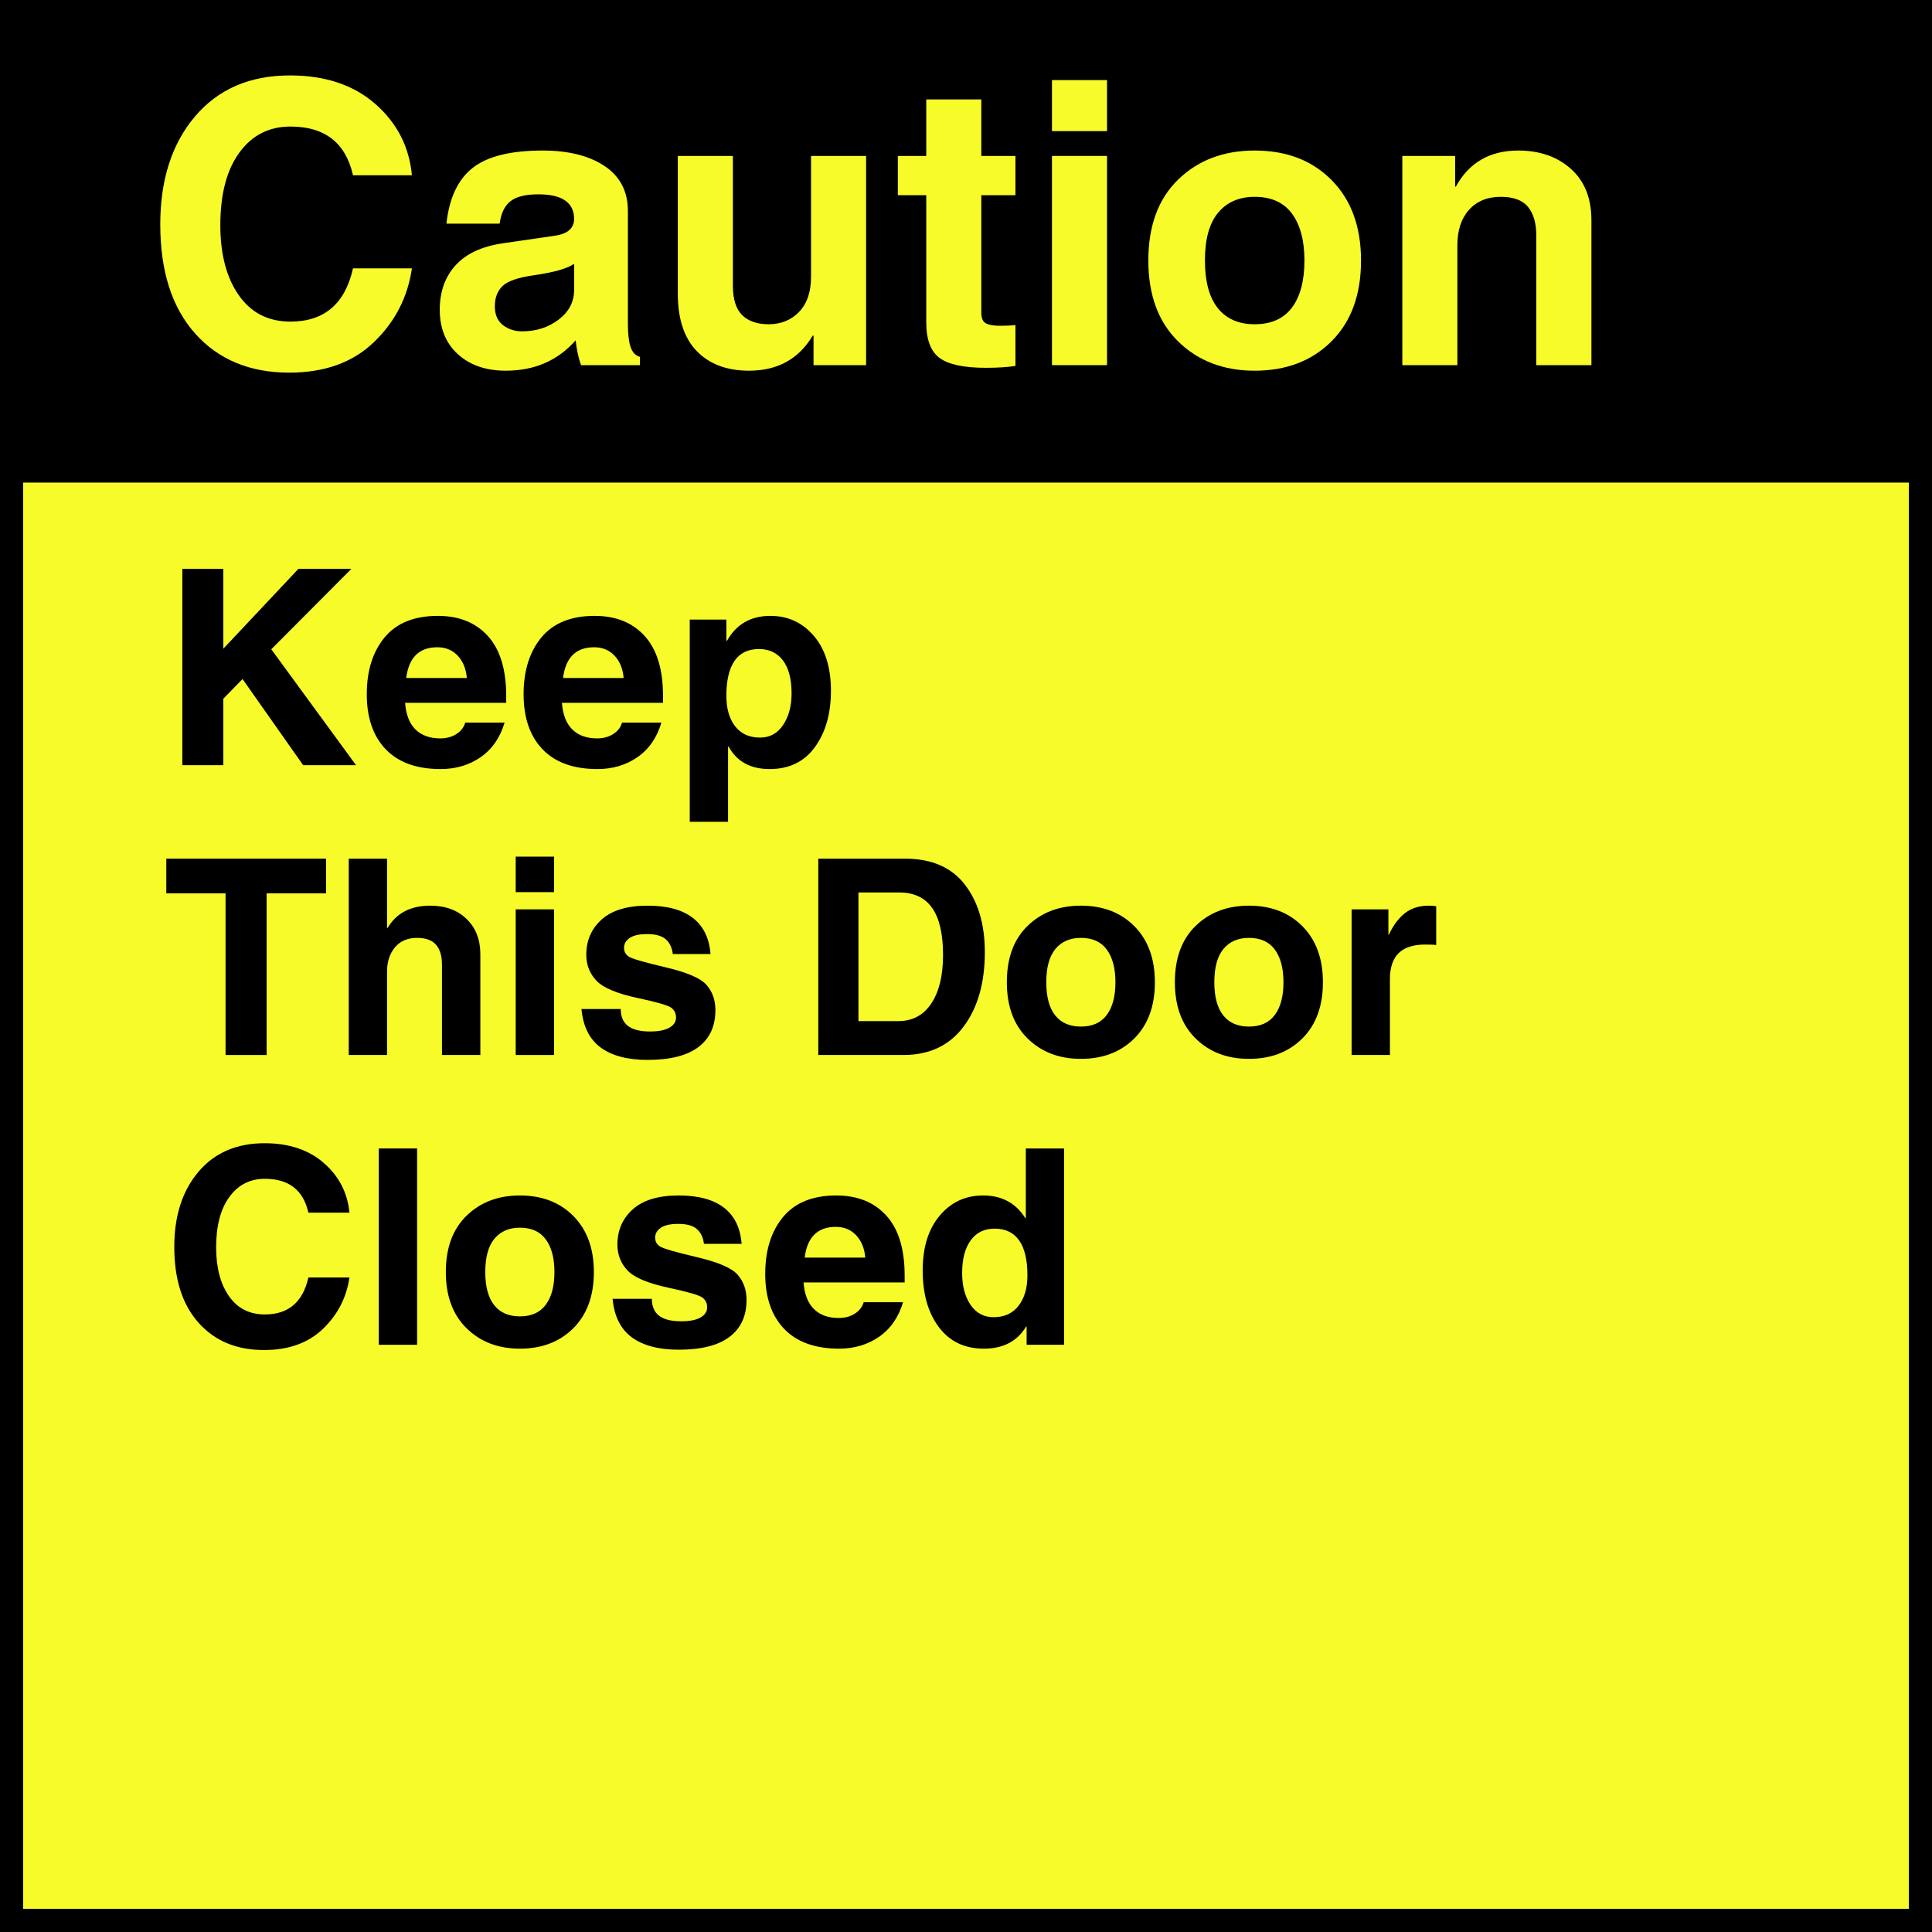 <svg xmlns="http://www.w3.org/2000/svg" xmlns:xlink="http://www.w3.org/1999/xlink" width="500" zoomAndPan="magnify" viewBox="0 0 375 375" height="500" preserveAspectRatio="xMidYMid meet" version="1.0"><defs><g/><clipPath id="38cd52cf0d"><path d="M 0 0 L 375 0 L 375 93.668 L 0 93.668 Z M 0 0 " clip-rule="nonzero"/></clipPath></defs><rect x="-37.5" width="450" fill="#f7fb2a" y="-37.5" height="450" fill-opacity="1"/><path stroke-linecap="butt" transform="matrix(0.75, 0, 0, 0.75, 0, 0)" fill="none" stroke-linejoin="miter" d="M -0 0 L 500 0 L 500 500 L -0 500 Z M -0 0 " stroke="#000000" stroke-width="12" stroke-opacity="1" stroke-miterlimit="4"/><g clip-path="url(#38cd52cf0d)"><path fill="#000000" d="M 0 0 L 375.035 0 L 375.035 93.668 L 0 93.668 Z M 0 0 " fill-opacity="1" fill-rule="nonzero"/></g><path stroke-linecap="butt" transform="matrix(0.75, 0, 0, 0.75, 0, 0)" fill="none" stroke-linejoin="miter" d="M -0 0 L 500 0 L 500 500 L -0 500 Z M -0 0 " stroke="#000000" stroke-width="12" stroke-opacity="1" stroke-miterlimit="4"/><g fill="#ffffff" fill-opacity="1"><g transform="translate(184.57, 190.5)"><g><path d="M 3.266 -6.422 C 3.711 -6.422 4.094 -6.344 4.406 -6.188 C 4.719 -6.031 4.957 -5.801 5.125 -5.5 C 5.289 -5.207 5.375 -4.863 5.375 -4.469 C 5.375 -4.07 5.289 -3.727 5.125 -3.438 C 4.957 -3.145 4.719 -2.914 4.406 -2.75 C 4.094 -2.594 3.711 -2.516 3.266 -2.516 L 1.734 -2.516 L 1.734 0 L 0.969 0 L 0.969 -6.422 Z M 3.25 -3.156 C 4.145 -3.156 4.594 -3.594 4.594 -4.469 C 4.594 -5.344 4.145 -5.781 3.25 -5.781 L 1.734 -5.781 L 1.734 -3.156 Z M 3.25 -3.156 "/></g></g></g><g fill="#f7fb2a" fill-opacity="1"><g transform="translate(27.75, 70.875)"><g><path d="M 40.766 -36.859 C 39.348 -43.16 35.301 -46.312 28.625 -46.312 C 24.469 -46.312 21.16 -44.625 18.703 -41.25 C 16.242 -37.875 15.016 -33.176 15.016 -27.156 C 15.016 -21.52 16.207 -16.992 18.594 -13.578 C 20.977 -10.16 24.32 -8.453 28.625 -8.453 C 35.176 -8.453 39.223 -11.895 40.766 -18.781 L 52.203 -18.781 C 51.379 -13.164 48.914 -8.391 44.812 -4.453 C 40.719 -0.516 35.242 1.453 28.391 1.453 C 20.742 1.453 14.66 -1.07 10.141 -6.125 C 5.617 -11.188 3.359 -18.25 3.359 -27.312 C 3.359 -35.977 5.602 -42.961 10.094 -48.266 C 14.594 -53.578 20.742 -56.234 28.547 -56.234 C 35.379 -56.234 40.898 -54.383 45.109 -50.688 C 49.316 -47 51.68 -42.391 52.203 -36.859 Z M 40.766 -36.859 "/></g></g><g transform="translate(82.935, 70.875)"><g><path d="M 28.5 -19.672 C 27.188 -18.754 24.629 -18.02 20.828 -17.469 C 17.648 -17.031 15.566 -16.316 14.578 -15.328 C 13.598 -14.348 13.109 -13.051 13.109 -11.438 C 13.109 -9.82 13.629 -8.602 14.672 -7.781 C 15.723 -6.969 16.969 -6.562 18.406 -6.562 C 21.133 -6.562 23.5 -7.32 25.5 -8.844 C 27.5 -10.375 28.5 -12.281 28.5 -14.562 Z M 38.938 -7.938 C 38.938 -6.07 39.109 -4.609 39.453 -3.547 C 39.805 -2.492 40.414 -1.848 41.281 -1.609 L 41.281 0 L 29.844 0 C 29.352 -1.363 29.004 -2.969 28.797 -4.812 C 25.328 -0.883 20.805 1.078 15.234 1.078 C 11.391 1.078 8.289 0.008 5.938 -2.125 C 3.594 -4.258 2.422 -7.141 2.422 -10.766 C 2.422 -14.242 3.441 -17.113 5.484 -19.375 C 7.535 -21.633 10.602 -23.062 14.688 -23.656 L 24.672 -25.109 C 26.035 -25.305 27.016 -25.688 27.609 -26.25 C 28.203 -26.812 28.5 -27.523 28.5 -28.391 C 28.5 -29.953 27.926 -31.133 26.781 -31.938 C 25.645 -32.75 23.895 -33.156 21.531 -33.156 C 19.07 -33.156 17.273 -32.707 16.141 -31.812 C 15.016 -30.926 14.316 -29.477 14.047 -27.469 L 3.719 -27.469 C 4.25 -32.406 5.938 -36.004 8.781 -38.266 C 11.625 -40.523 16.16 -41.656 22.391 -41.656 C 27.41 -41.656 31.422 -40.648 34.422 -38.641 C 37.43 -36.629 38.938 -33.723 38.938 -29.922 Z M 38.938 -7.938 "/></g></g><g transform="translate(126.531, 70.875)"><g><path d="M 41.578 0 L 31.375 0 L 31.375 -5.734 L 31.219 -5.734 C 28.508 -1.191 24.391 1.078 18.859 1.078 C 14.555 1.078 11.176 -0.188 8.719 -2.719 C 6.258 -5.25 5.031 -8.977 5.031 -13.906 L 5.031 -40.609 L 15.719 -40.609 L 15.719 -15.422 C 15.719 -12.836 16.312 -10.941 17.5 -9.734 C 18.695 -8.535 20.414 -7.938 22.656 -7.938 C 25.062 -7.938 27.035 -8.738 28.578 -10.344 C 30.117 -11.945 30.891 -14.223 30.891 -17.172 L 30.891 -40.609 L 41.578 -40.609 Z M 41.578 0 "/></g></g><g transform="translate(173.332, 70.875)"><g><path d="M 17.141 -40.609 L 23.766 -40.609 L 23.766 -32.984 L 17.141 -32.984 L 17.141 -10.203 C 17.141 -9.141 17.43 -8.445 18.016 -8.125 C 18.598 -7.801 19.5 -7.641 20.719 -7.641 C 21.938 -7.641 22.953 -7.688 23.766 -7.781 L 23.766 0.156 C 22.203 0.395 20.281 0.516 18 0.516 C 13.77 0.516 10.785 -0.117 9.047 -1.391 C 7.316 -2.672 6.453 -4.977 6.453 -8.312 L 6.453 -32.984 L 0.938 -32.984 L 0.938 -40.609 L 6.453 -40.609 L 6.453 -51.578 L 17.141 -51.578 Z M 17.141 -40.609 "/></g></g><g transform="translate(198.969, 70.875)"><g><path d="M 15.906 -45.422 L 5.219 -45.422 L 5.219 -55.328 L 15.906 -55.328 Z M 15.906 -40.609 L 15.906 0 L 5.219 0 L 5.219 -40.609 Z M 15.906 -40.609 "/></g></g><g transform="translate(220.096, 70.875)"><g><path d="M 33.094 -20.312 C 33.094 -24.188 32.289 -27.211 30.688 -29.391 C 29.082 -31.578 26.664 -32.672 23.438 -32.672 C 20.426 -32.672 18.062 -31.645 16.344 -29.594 C 14.633 -27.551 13.781 -24.457 13.781 -20.312 C 13.781 -16.238 14.613 -13.156 16.281 -11.062 C 17.945 -8.977 20.332 -7.938 23.438 -7.938 C 26.645 -7.938 29.055 -9.016 30.672 -11.172 C 32.285 -13.336 33.094 -16.383 33.094 -20.312 Z M 44.078 -20.312 C 44.078 -13.676 42.172 -8.453 38.359 -4.641 C 34.547 -0.828 29.57 1.078 23.438 1.078 C 17.406 1.078 12.457 -0.812 8.594 -4.594 C 4.727 -8.383 2.797 -13.625 2.797 -20.312 C 2.797 -27.039 4.727 -32.281 8.594 -36.031 C 12.457 -39.781 17.406 -41.656 23.438 -41.656 C 29.625 -41.656 34.609 -39.734 38.391 -35.891 C 42.18 -32.055 44.078 -26.863 44.078 -20.312 Z M 44.078 -20.312 "/></g></g><g transform="translate(266.972, 70.875)"><g><path d="M 41.922 0 L 31.219 0 L 31.219 -25.219 C 31.219 -27.582 30.68 -29.414 29.609 -30.719 C 28.547 -32.02 26.773 -32.672 24.297 -32.672 C 21.734 -32.672 19.691 -31.832 18.172 -30.156 C 16.66 -28.477 15.906 -26.188 15.906 -23.281 L 15.906 0 L 5.219 0 L 5.219 -40.609 L 15.469 -40.609 L 15.469 -34.656 L 15.609 -34.656 C 18.172 -39.32 22.207 -41.656 27.719 -41.656 C 31.875 -41.656 35.281 -40.469 37.938 -38.094 C 40.594 -35.727 41.922 -32.395 41.922 -28.094 Z M 41.922 0 "/></g></g></g><g fill="#000000" fill-opacity="1"><g transform="translate(31.5, 148.524)"><g><path d="M 11.844 0 L 3.891 0 L 3.891 -38.109 L 11.844 -38.109 L 11.844 -22.609 L 26.422 -38.109 L 36.703 -38.109 L 21.156 -22.5 L 37.609 0 L 27.344 0 L 15.578 -16.719 L 11.844 -12.906 Z M 11.844 0 "/></g></g></g><g fill="#000000" fill-opacity="1"><g transform="translate(69.379, 148.524)"><g><path d="M 21.234 -16.922 C 21.078 -18.723 20.488 -20.164 19.469 -21.25 C 18.445 -22.344 17.125 -22.891 15.5 -22.891 C 11.977 -22.891 9.969 -20.898 9.469 -16.922 Z M 28.562 -8.266 C 27.695 -5.348 26.148 -3.113 23.922 -1.562 C 21.691 -0.02 19.102 0.75 16.156 0.75 C 11.5 0.75 7.941 -0.531 5.484 -3.094 C 3.035 -5.664 1.812 -9.223 1.812 -13.766 C 1.812 -18.328 2.961 -22.004 5.266 -24.797 C 7.578 -27.586 11.023 -28.984 15.609 -28.984 C 19.723 -28.984 22.961 -27.676 25.328 -25.062 C 27.691 -22.457 28.875 -18.578 28.875 -13.422 L 28.875 -12.109 L 9.25 -12.109 C 9.426 -9.805 10.102 -8.078 11.281 -6.922 C 12.457 -5.773 14.055 -5.203 16.078 -5.203 C 17.285 -5.203 18.328 -5.484 19.203 -6.047 C 20.086 -6.609 20.66 -7.348 20.922 -8.266 Z M 28.562 -8.266 "/></g></g></g><g fill="#000000" fill-opacity="1"><g transform="translate(99.817, 148.524)"><g><path d="M 21.234 -16.922 C 21.078 -18.723 20.488 -20.164 19.469 -21.25 C 18.445 -22.344 17.125 -22.891 15.5 -22.891 C 11.977 -22.891 9.969 -20.898 9.469 -16.922 Z M 28.562 -8.266 C 27.695 -5.348 26.148 -3.113 23.922 -1.562 C 21.691 -0.02 19.102 0.75 16.156 0.75 C 11.5 0.75 7.941 -0.531 5.484 -3.094 C 3.035 -5.664 1.812 -9.223 1.812 -13.766 C 1.812 -18.328 2.961 -22.004 5.266 -24.797 C 7.578 -27.586 11.023 -28.984 15.609 -28.984 C 19.723 -28.984 22.961 -27.676 25.328 -25.062 C 27.691 -22.457 28.875 -18.578 28.875 -13.422 L 28.875 -12.109 L 9.25 -12.109 C 9.426 -9.805 10.102 -8.078 11.281 -6.922 C 12.457 -5.773 14.055 -5.203 16.078 -5.203 C 17.285 -5.203 18.328 -5.484 19.203 -6.047 C 20.086 -6.609 20.66 -7.348 20.922 -8.266 Z M 28.562 -8.266 "/></g></g></g><g fill="#000000" fill-opacity="1"><g transform="translate(130.254, 148.524)"><g><path d="M 10.734 -13.484 C 10.734 -10.992 11.301 -9.016 12.438 -7.547 C 13.582 -6.086 15.191 -5.359 17.266 -5.359 C 19.172 -5.359 20.664 -6.176 21.75 -7.812 C 22.844 -9.445 23.391 -11.484 23.391 -13.922 C 23.391 -16.723 22.832 -18.859 21.719 -20.328 C 20.602 -21.805 19.051 -22.547 17.062 -22.547 C 14.938 -22.547 13.348 -21.77 12.297 -20.219 C 11.254 -18.676 10.734 -16.43 10.734 -13.484 Z M 10.734 -24.156 L 10.859 -24.156 C 12.672 -27.375 15.477 -28.984 19.281 -28.984 C 22.676 -28.984 25.484 -27.691 27.703 -25.109 C 29.922 -22.523 31.031 -18.969 31.031 -14.438 C 31.031 -10 29.992 -6.359 27.922 -3.516 C 25.859 -0.672 22.926 0.75 19.125 0.75 C 15.414 0.75 12.766 -0.703 11.172 -3.609 L 11.062 -3.609 L 11.062 10.984 L 3.625 10.984 L 3.625 -28.266 L 10.734 -28.266 Z M 10.734 -24.156 "/></g></g></g><g fill="#000000" fill-opacity="1"><g transform="translate(163.242, 148.524)"><g/></g></g><g fill="#000000" fill-opacity="1"><g transform="translate(31.5, 204.774)"><g><path d="M 20.25 0 L 12.281 0 L 12.281 -31.375 L 0.781 -31.375 L 0.781 -38.109 L 31.781 -38.109 L 31.781 -31.375 L 20.25 -31.375 Z M 20.25 0 "/></g></g></g><g fill="#000000" fill-opacity="1"><g transform="translate(64.064, 204.774)"><g><path d="M 29.172 0 L 21.719 0 L 21.719 -17.547 C 21.719 -19.273 21.32 -20.57 20.531 -21.438 C 19.75 -22.301 18.539 -22.734 16.906 -22.734 C 15.051 -22.734 13.613 -22.117 12.594 -20.891 C 11.57 -19.66 11.062 -18.098 11.062 -16.203 L 11.062 0 L 3.625 0 L 3.625 -38.109 L 11.062 -38.109 L 11.062 -24.656 L 11.172 -24.656 C 12.867 -27.539 15.625 -28.984 19.438 -28.984 C 22.375 -28.984 24.727 -28.125 26.5 -26.406 C 28.281 -24.688 29.172 -22.398 29.172 -19.547 Z M 29.172 0 "/></g></g></g><g fill="#000000" fill-opacity="1"><g transform="translate(96.472, 204.774)"><g><path d="M 11.062 -31.609 L 3.625 -31.609 L 3.625 -38.5 L 11.062 -38.5 Z M 11.062 -28.266 L 11.062 0 L 3.625 0 L 3.625 -28.266 Z M 11.062 -28.266 "/></g></g></g><g fill="#000000" fill-opacity="1"><g transform="translate(111.172, 204.774)"><g><path d="M 19.422 -19.594 C 19.273 -20.82 18.82 -21.773 18.062 -22.453 C 17.301 -23.129 16.094 -23.469 14.438 -23.469 C 12.895 -23.469 11.758 -23.211 11.031 -22.703 C 10.312 -22.203 9.953 -21.57 9.953 -20.812 C 9.953 -20.07 10.258 -19.5 10.875 -19.094 C 11.488 -18.688 13.852 -18 17.969 -17.031 C 22.164 -16.051 24.832 -14.906 25.969 -13.594 C 27.113 -12.289 27.688 -10.66 27.688 -8.703 C 27.688 -5.578 26.582 -3.188 24.375 -1.531 C 22.176 0.125 18.891 0.953 14.516 0.953 C 10.66 0.953 7.641 0.16 5.453 -1.422 C 3.266 -3.016 2.008 -5.516 1.688 -8.922 L 9.312 -8.922 C 9.312 -7.453 9.781 -6.359 10.719 -5.641 C 11.656 -4.922 13.086 -4.562 15.016 -4.562 C 16.641 -4.562 17.883 -4.805 18.75 -5.297 C 19.613 -5.797 20.047 -6.453 20.047 -7.266 C 20.047 -8.086 19.727 -8.727 19.094 -9.188 C 18.457 -9.645 16.316 -10.266 12.672 -11.047 C 8.609 -11.91 5.914 -13.035 4.594 -14.422 C 3.281 -15.816 2.625 -17.488 2.625 -19.438 C 2.625 -22.238 3.625 -24.531 5.625 -26.312 C 7.633 -28.094 10.598 -28.984 14.516 -28.984 C 18.348 -28.984 21.285 -28.188 23.328 -26.594 C 25.367 -25.008 26.504 -22.676 26.734 -19.594 Z M 19.422 -19.594 "/></g></g></g><g fill="#000000" fill-opacity="1"><g transform="translate(140.677, 204.774)"><g/></g></g><g fill="#000000" fill-opacity="1"><g transform="translate(154.936, 204.774)"><g><path d="M 11.688 -6.578 L 19.438 -6.578 C 22.176 -6.578 24.305 -7.719 25.828 -10 C 27.348 -12.281 28.109 -15.41 28.109 -19.391 C 28.109 -23.484 27.406 -26.531 26 -28.531 C 24.602 -30.539 22.469 -31.547 19.594 -31.547 L 11.688 -31.547 Z M 3.891 -38.109 L 20.719 -38.109 C 25.863 -38.109 29.734 -36.438 32.328 -33.094 C 34.922 -29.75 36.219 -25.375 36.219 -19.969 C 36.219 -13.977 34.836 -9.148 32.078 -5.484 C 29.328 -1.828 25.438 0 20.406 0 L 3.891 0 Z M 3.891 -38.109 "/></g></g></g><g fill="#000000" fill-opacity="1"><g transform="translate(193.489, 204.774)"><g><path d="M 23.016 -14.125 C 23.016 -16.82 22.457 -18.93 21.344 -20.453 C 20.227 -21.973 18.551 -22.734 16.312 -22.734 C 14.219 -22.734 12.57 -22.02 11.375 -20.594 C 10.188 -19.164 9.594 -17.008 9.594 -14.125 C 9.594 -11.289 10.172 -9.145 11.328 -7.688 C 12.484 -6.238 14.145 -5.516 16.312 -5.516 C 18.539 -5.516 20.211 -6.266 21.328 -7.766 C 22.453 -9.273 23.016 -11.395 23.016 -14.125 Z M 30.672 -14.125 C 30.672 -9.508 29.344 -5.875 26.688 -3.219 C 24.031 -0.57 20.57 0.75 16.312 0.75 C 12.102 0.75 8.656 -0.566 5.969 -3.203 C 3.281 -5.836 1.938 -9.477 1.938 -14.125 C 1.938 -18.812 3.281 -22.457 5.969 -25.062 C 8.656 -27.676 12.102 -28.984 16.312 -28.984 C 20.613 -28.984 24.082 -27.645 26.719 -24.969 C 29.352 -22.301 30.672 -18.688 30.672 -14.125 Z M 30.672 -14.125 "/></g></g></g><g fill="#000000" fill-opacity="1"><g transform="translate(226.105, 204.774)"><g><path d="M 23.016 -14.125 C 23.016 -16.82 22.457 -18.93 21.344 -20.453 C 20.227 -21.973 18.551 -22.734 16.312 -22.734 C 14.219 -22.734 12.57 -22.02 11.375 -20.594 C 10.188 -19.164 9.594 -17.008 9.594 -14.125 C 9.594 -11.289 10.172 -9.145 11.328 -7.688 C 12.484 -6.238 14.145 -5.516 16.312 -5.516 C 18.539 -5.516 20.211 -6.266 21.328 -7.766 C 22.453 -9.273 23.016 -11.395 23.016 -14.125 Z M 30.672 -14.125 C 30.672 -9.508 29.344 -5.875 26.688 -3.219 C 24.031 -0.57 20.57 0.75 16.312 0.75 C 12.102 0.75 8.656 -0.566 5.969 -3.203 C 3.281 -5.836 1.938 -9.477 1.938 -14.125 C 1.938 -18.812 3.281 -22.457 5.969 -25.062 C 8.656 -27.676 12.102 -28.984 16.312 -28.984 C 20.613 -28.984 24.082 -27.645 26.719 -24.969 C 29.352 -22.301 30.672 -18.688 30.672 -14.125 Z M 30.672 -14.125 "/></g></g></g><g fill="#000000" fill-opacity="1"><g transform="translate(258.721, 204.774)"><g><path d="M 3.625 -28.266 L 10.766 -28.266 L 10.766 -23.359 L 10.859 -23.359 C 11.723 -25.203 12.77 -26.598 14 -27.547 C 15.227 -28.504 16.766 -28.984 18.609 -28.984 C 19.098 -28.984 19.578 -28.945 20.047 -28.875 L 20.047 -21.344 C 19.691 -21.406 18.977 -21.438 17.906 -21.438 C 15.594 -21.438 13.875 -20.879 12.75 -19.766 C 11.625 -18.648 11.062 -16.961 11.062 -14.703 L 11.062 0 L 3.625 0 Z M 3.625 -28.266 "/></g></g></g><g fill="#000000" fill-opacity="1"><g transform="translate(31.5, 261.024)"><g><path d="M 28.359 -25.641 C 27.379 -30.023 24.562 -32.219 19.906 -32.219 C 17.02 -32.219 14.723 -31.039 13.016 -28.688 C 11.305 -26.344 10.453 -23.082 10.453 -18.906 C 10.453 -14.977 11.281 -11.828 12.938 -9.453 C 14.594 -7.078 16.914 -5.891 19.906 -5.891 C 24.469 -5.891 27.285 -8.281 28.359 -13.062 L 36.328 -13.062 C 35.754 -9.156 34.039 -5.832 31.188 -3.094 C 28.332 -0.352 24.52 1.016 19.75 1.016 C 14.426 1.016 10.191 -0.742 7.047 -4.266 C 3.898 -7.785 2.328 -12.695 2.328 -19 C 2.328 -25.031 3.891 -29.891 7.016 -33.578 C 10.148 -37.273 14.43 -39.125 19.859 -39.125 C 24.609 -39.125 28.445 -37.836 31.375 -35.266 C 34.312 -32.703 35.961 -29.492 36.328 -25.641 Z M 28.359 -25.641 "/></g></g></g><g fill="#000000" fill-opacity="1"><g transform="translate(69.897, 261.024)"><g><path d="M 11.062 0 L 3.625 0 L 3.625 -38.109 L 11.062 -38.109 Z M 11.062 0 "/></g></g></g><g fill="#000000" fill-opacity="1"><g transform="translate(84.598, 261.024)"><g><path d="M 23.016 -14.125 C 23.016 -16.82 22.457 -18.93 21.344 -20.453 C 20.227 -21.973 18.551 -22.734 16.312 -22.734 C 14.219 -22.734 12.57 -22.02 11.375 -20.594 C 10.188 -19.164 9.594 -17.008 9.594 -14.125 C 9.594 -11.289 10.172 -9.145 11.328 -7.688 C 12.484 -6.238 14.145 -5.516 16.312 -5.516 C 18.539 -5.516 20.211 -6.266 21.328 -7.766 C 22.453 -9.273 23.016 -11.395 23.016 -14.125 Z M 30.672 -14.125 C 30.672 -9.508 29.344 -5.875 26.688 -3.219 C 24.031 -0.57 20.57 0.75 16.312 0.75 C 12.102 0.75 8.656 -0.566 5.969 -3.203 C 3.281 -5.836 1.938 -9.477 1.938 -14.125 C 1.938 -18.812 3.281 -22.457 5.969 -25.062 C 8.656 -27.676 12.102 -28.984 16.312 -28.984 C 20.613 -28.984 24.082 -27.645 26.719 -24.969 C 29.352 -22.301 30.672 -18.688 30.672 -14.125 Z M 30.672 -14.125 "/></g></g></g><g fill="#000000" fill-opacity="1"><g transform="translate(117.213, 261.024)"><g><path d="M 19.422 -19.594 C 19.273 -20.82 18.82 -21.773 18.062 -22.453 C 17.301 -23.129 16.094 -23.469 14.438 -23.469 C 12.895 -23.469 11.758 -23.211 11.031 -22.703 C 10.312 -22.203 9.953 -21.57 9.953 -20.812 C 9.953 -20.07 10.258 -19.5 10.875 -19.094 C 11.488 -18.688 13.852 -18 17.969 -17.031 C 22.164 -16.051 24.832 -14.906 25.969 -13.594 C 27.113 -12.289 27.688 -10.66 27.688 -8.703 C 27.688 -5.578 26.582 -3.188 24.375 -1.531 C 22.176 0.125 18.891 0.953 14.516 0.953 C 10.66 0.953 7.641 0.16 5.453 -1.422 C 3.266 -3.016 2.008 -5.516 1.688 -8.922 L 9.312 -8.922 C 9.312 -7.453 9.781 -6.359 10.719 -5.641 C 11.656 -4.922 13.086 -4.562 15.016 -4.562 C 16.641 -4.562 17.883 -4.805 18.75 -5.297 C 19.613 -5.797 20.047 -6.453 20.047 -7.266 C 20.047 -8.086 19.727 -8.727 19.094 -9.188 C 18.457 -9.645 16.316 -10.266 12.672 -11.047 C 8.609 -11.91 5.914 -13.035 4.594 -14.422 C 3.281 -15.816 2.625 -17.488 2.625 -19.438 C 2.625 -22.238 3.625 -24.531 5.625 -26.312 C 7.633 -28.094 10.598 -28.984 14.516 -28.984 C 18.348 -28.984 21.285 -28.188 23.328 -26.594 C 25.367 -25.008 26.504 -22.676 26.734 -19.594 Z M 19.422 -19.594 "/></g></g></g><g fill="#000000" fill-opacity="1"><g transform="translate(146.718, 261.024)"><g><path d="M 21.234 -16.922 C 21.078 -18.723 20.488 -20.164 19.469 -21.25 C 18.445 -22.344 17.125 -22.891 15.5 -22.891 C 11.977 -22.891 9.969 -20.898 9.469 -16.922 Z M 28.562 -8.266 C 27.695 -5.348 26.148 -3.113 23.922 -1.562 C 21.691 -0.02 19.102 0.75 16.156 0.75 C 11.5 0.75 7.941 -0.531 5.484 -3.094 C 3.035 -5.664 1.812 -9.223 1.812 -13.766 C 1.812 -18.328 2.961 -22.004 5.266 -24.797 C 7.578 -27.586 11.023 -28.984 15.609 -28.984 C 19.723 -28.984 22.961 -27.676 25.328 -25.062 C 27.691 -22.457 28.875 -18.578 28.875 -13.422 L 28.875 -12.109 L 9.25 -12.109 C 9.426 -9.805 10.102 -8.078 11.281 -6.922 C 12.457 -5.773 14.055 -5.203 16.078 -5.203 C 17.285 -5.203 18.328 -5.484 19.203 -6.047 C 20.086 -6.609 20.66 -7.348 20.922 -8.266 Z M 28.562 -8.266 "/></g></g></g><g fill="#000000" fill-opacity="1"><g transform="translate(177.156, 261.024)"><g><path d="M 9.594 -13.922 C 9.594 -11.43 10.133 -9.379 11.219 -7.766 C 12.312 -6.16 13.801 -5.359 15.688 -5.359 C 17.781 -5.359 19.398 -6.098 20.547 -7.578 C 21.691 -9.055 22.266 -11.023 22.266 -13.484 C 22.266 -16.484 21.727 -18.742 20.656 -20.266 C 19.582 -21.785 17.992 -22.547 15.891 -22.547 C 13.898 -22.547 12.352 -21.785 11.25 -20.266 C 10.145 -18.742 9.594 -16.629 9.594 -13.922 Z M 29.375 0 L 22.109 0 L 22.109 -3.547 L 22.016 -3.547 C 20.297 -0.68 17.562 0.75 13.812 0.75 C 10.082 0.75 7.172 -0.641 5.078 -3.422 C 2.984 -6.203 1.938 -9.875 1.938 -14.438 C 1.938 -18.914 3.035 -22.457 5.234 -25.062 C 7.43 -27.676 10.238 -28.984 13.656 -28.984 C 17.289 -28.984 20.023 -27.516 21.859 -24.578 L 21.953 -24.578 L 21.953 -38.109 L 29.375 -38.109 Z M 29.375 0 "/></g></g></g></svg>